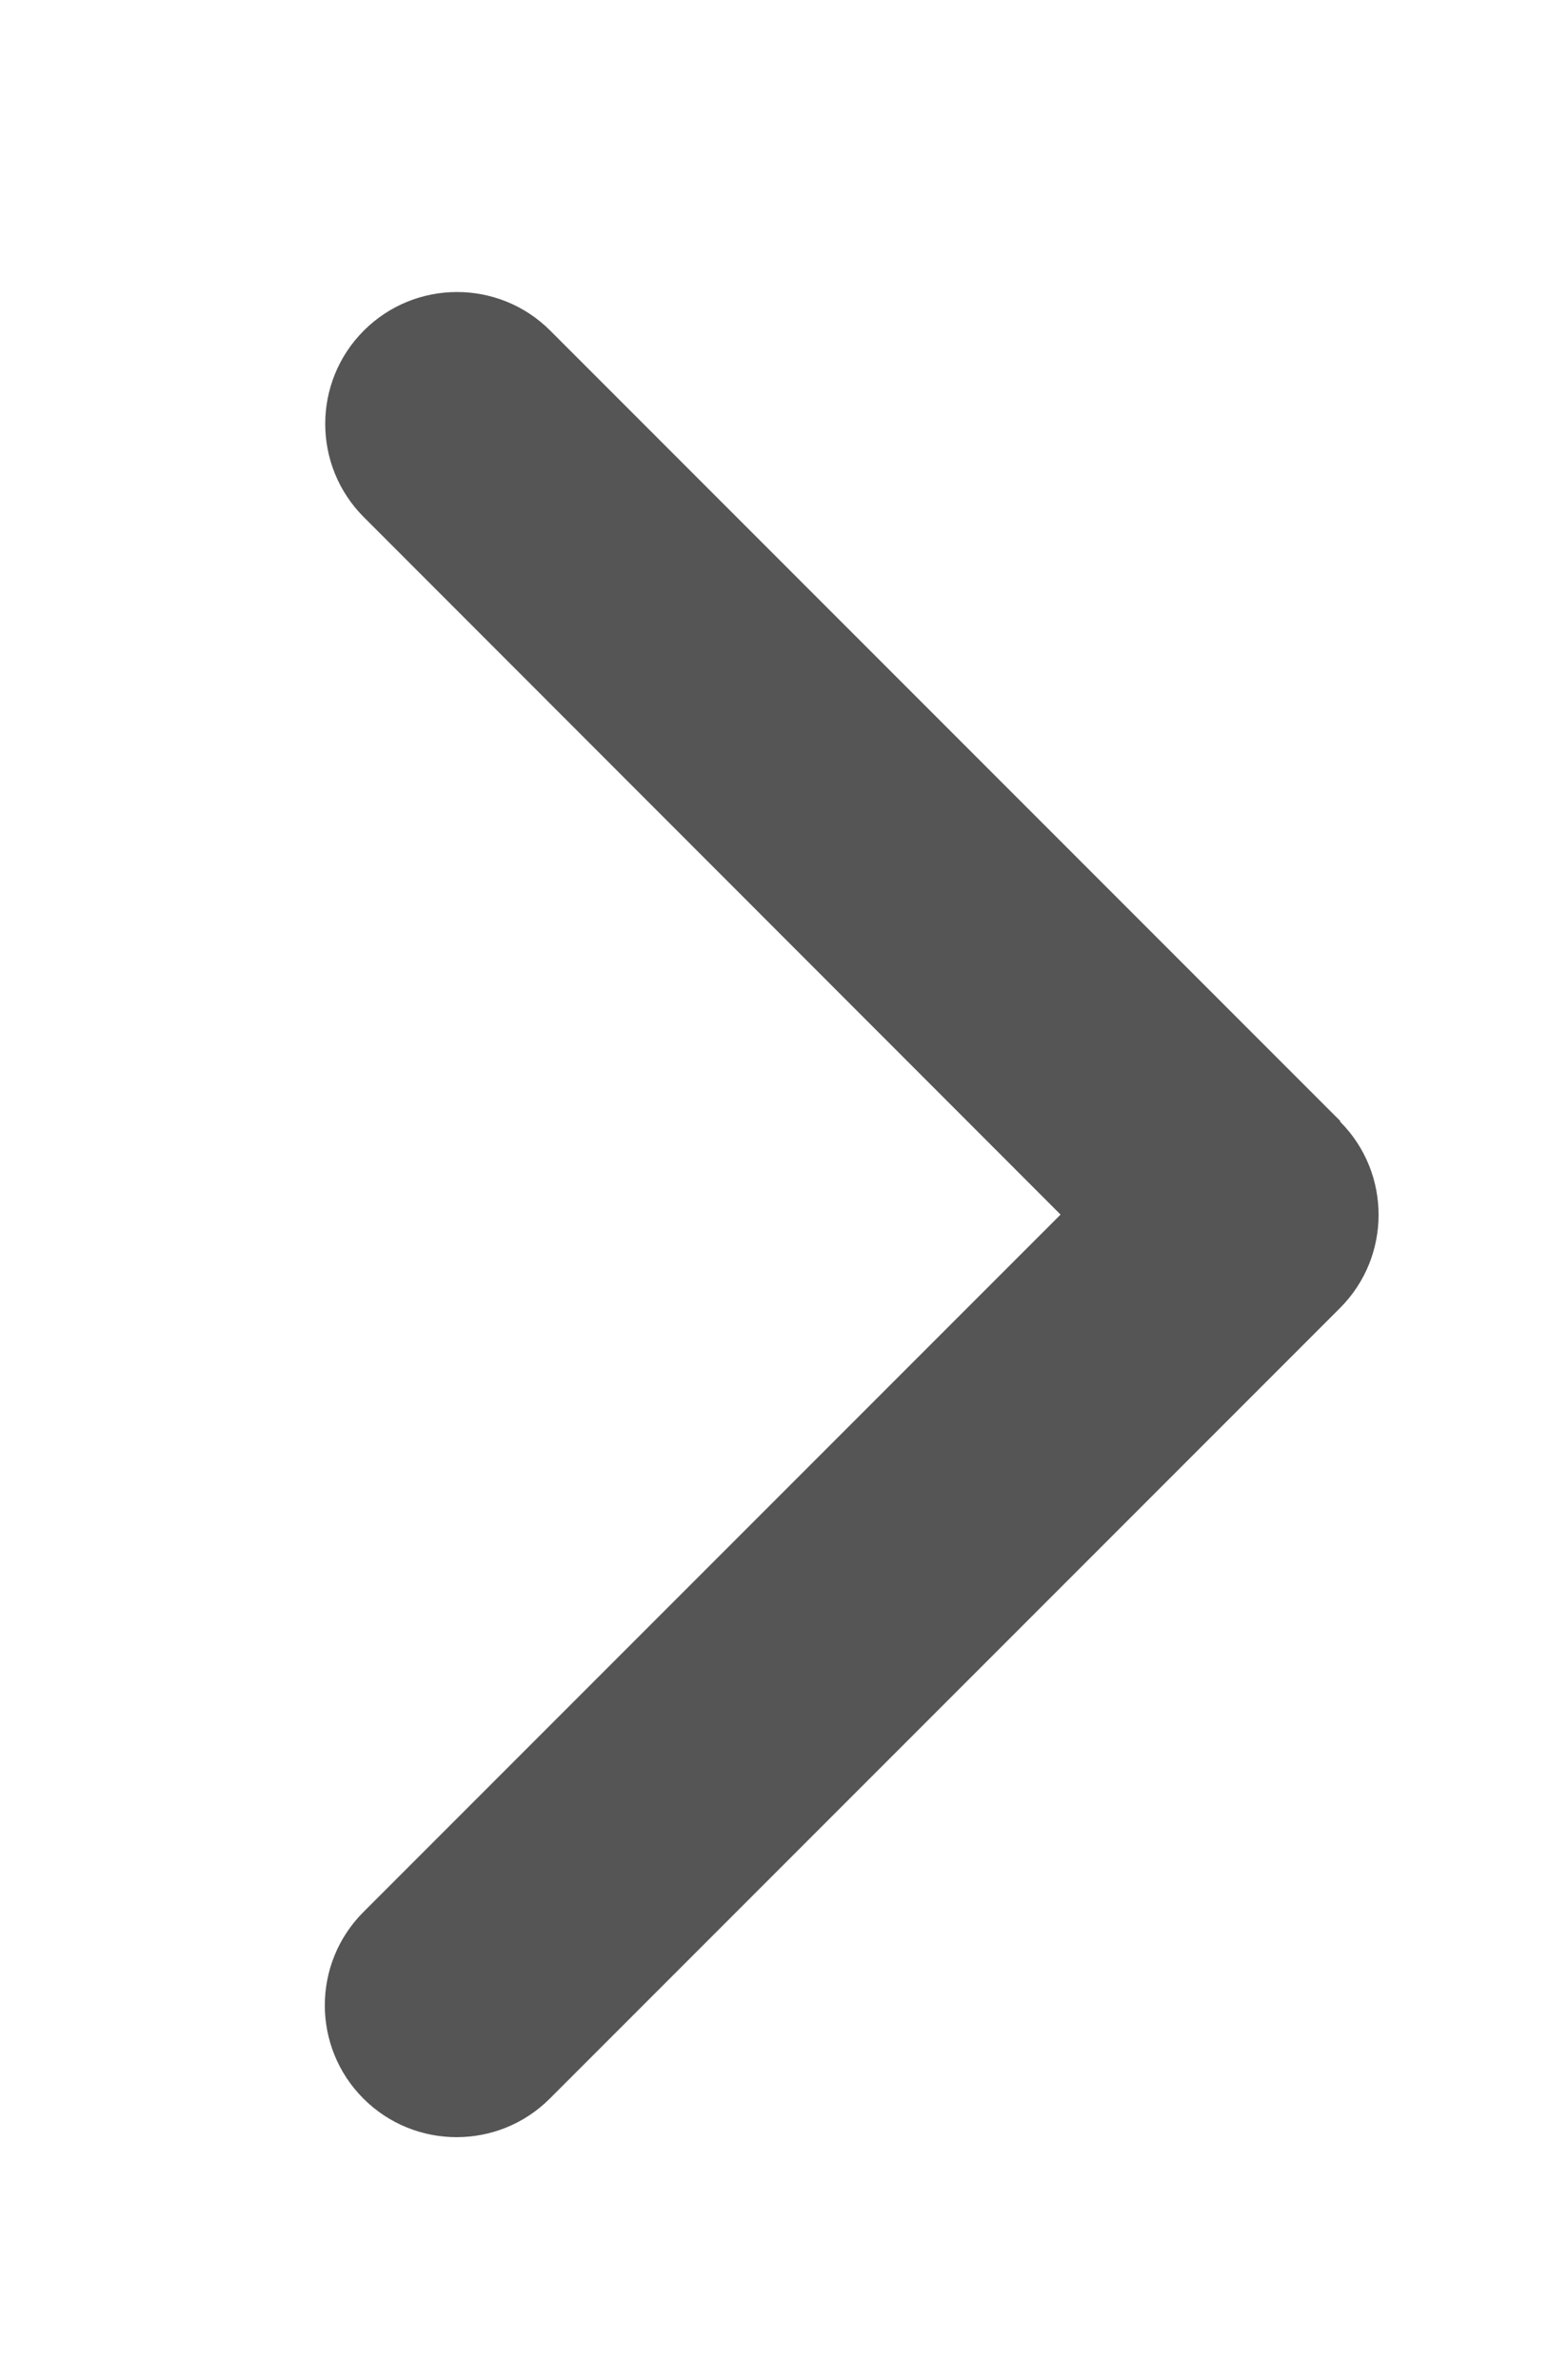 <svg width="381" height="578" viewBox="0 0 381 578" fill="none" xmlns="http://www.w3.org/2000/svg">
<path d="M325.6 272.4C338.1 284.9 338.1 305.2 325.6 317.7L133.6 509.7C121.1 522.2 100.8 522.2 88.3 509.7C75.8 497.2 75.8 476.9 88.3 464.4L257.7 295L88.4 125.6C75.9 113.1 75.9 92.8 88.4 80.3C100.9 67.8 121.2 67.8 133.7 80.3L325.7 272.3L325.6 272.4Z" fill="#555555"/>
</svg>
